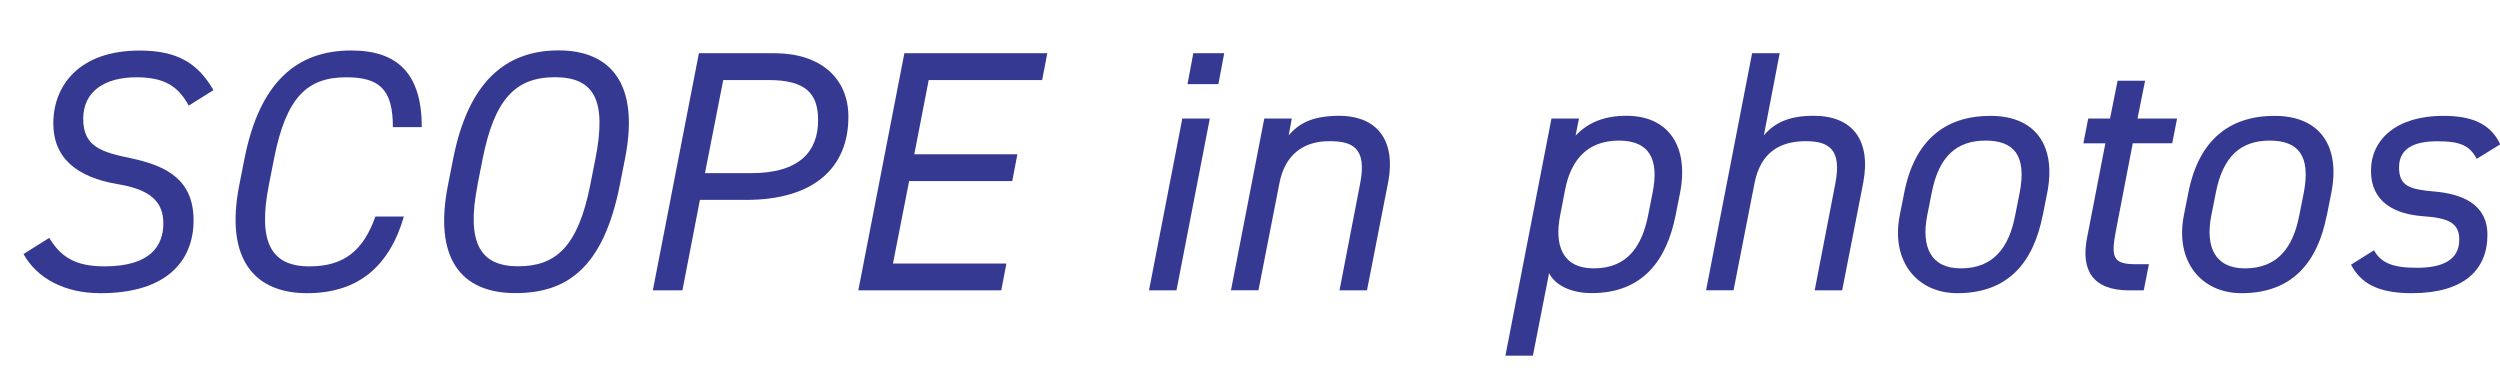 <?xml version="1.0" encoding="UTF-8"?>
<svg id="uuid-9bae3f1d-514b-4be0-86bc-00bb2a0b5f3b" data-name="レイヤー 2" xmlns="http://www.w3.org/2000/svg" width="300.15" height="44.89" viewBox="0 0 300.15 44.89">
  <defs>
    <style>
      .uuid-ed434511-078c-4d08-a93b-ab410d9e257c {
        fill: #363991;
      }
    </style>
  </defs>
  <g id="uuid-f5303a4d-a1c2-4025-9918-a224d3274ddb" data-name="レイヤー 1">
    <g>
      <path class="uuid-ed434511-078c-4d08-a93b-ab410d9e257c" d="M22.65,12.66c-1.28-2.35-2.97-3.38-6.27-3.38-3.71,0-6.39,1.61-6.39,4.99s2.23,4,5.82,4.75c4.25.91,7.43,2.6,7.43,7.43s-3.18,8.75-11.18,8.75c-4.37,0-7.63-1.82-9.24-4.7l3.09-1.94c1.36,2.23,3.05,3.42,6.64,3.42,5.65,0,7.06-2.6,7.06-5.16s-1.49-4.04-5.41-4.7c-5.03-.83-7.8-3.18-7.8-7.3,0-4.5,3.05-8.75,10.36-8.75,4.62,0,7.01,1.57,8.87,4.75l-2.97,1.86Z"/>
      <path class="uuid-ed434511-078c-4d08-a93b-ab410d9e257c" d="M47.17,15.26c0-4.58-1.65-5.98-5.61-5.98-4.7,0-7.22,2.43-8.66,9.78l-.62,3.14c-1.36,6.93.29,9.78,4.87,9.78,4.21,0,6.48-1.94,7.92-5.98h3.42c-1.77,6.07-5.57,9.2-11.63,9.2s-9.94-3.8-8.13-13l.62-3.14c1.82-9.2,6.27-13,12.83-13,5.61,0,8.46,2.85,8.46,9.2h-3.47Z"/>
      <path class="uuid-ed434511-078c-4d08-a93b-ab410d9e257c" d="M74.42,22.19c-1.98,10.03-6.4,13-12.54,13-6.64,0-9.82-4.29-8.09-13l.62-3.14c1.82-9.2,6.27-13,12.67-13,5.9,0,9.82,3.63,7.96,13l-.62,3.14ZM57.34,22.19c-1.4,7.06.37,9.78,4.87,9.78s7.18-2.31,8.66-9.78l.62-3.14c1.36-6.93-.08-9.78-4.87-9.78s-7.26,2.72-8.67,9.78l-.62,3.14Z"/>
      <path class="uuid-ed434511-078c-4d08-a93b-ab410d9e257c" d="M84.03,24.01l-2.1,10.85h-3.55l5.53-28.47h9.08c5.49,0,8.87,2.97,8.87,7.63,0,6.11-4.13,9.98-12.29,9.98h-5.53ZM90.17,20.79c5.86,0,8.05-2.64,8.05-6.35,0-3.18-1.44-4.83-5.94-4.83h-5.45l-2.19,11.18h5.53Z"/>
      <path class="uuid-ed434511-078c-4d08-a93b-ab410d9e257c" d="M125.74,6.39l-.62,3.22h-13.62l-1.73,8.91h12.38l-.62,3.22h-12.38l-1.94,9.9h13.62l-.62,3.22h-17.16l5.53-28.47h17.16Z"/>
      <path class="uuid-ed434511-078c-4d08-a93b-ab410d9e257c" d="M141.95,14.23h3.3l-4,20.63h-3.3l4-20.63ZM143.27,6.39h3.71l-.7,3.71h-3.71l.7-3.71Z"/>
      <path class="uuid-ed434511-078c-4d08-a93b-ab410d9e257c" d="M151.79,14.23h3.3l-.37,2.02c1.32-1.53,2.93-2.31,5.98-2.35,4-.04,7.06,2.31,5.94,8.09l-2.52,12.87h-3.3l2.48-12.83c.87-4.42-1.07-5.08-3.71-5.08-3.09,0-5.32,1.61-5.98,5.03l-2.52,12.87h-3.3l4-20.63Z"/>
      <path class="uuid-ed434511-078c-4d08-a93b-ab410d9e257c" d="M195.27,13.9c5.12,0,7.51,3.75,6.44,9.24l-.54,2.72c-1.07,5.36-3.92,9.33-10.07,9.33-2.39,0-4.33-.87-5.12-2.39l-1.94,9.9h-3.3l5.53-28.47h3.3l-.41,2.06c1.44-1.53,3.38-2.39,6.11-2.39ZM197.87,25.87l.54-2.72c.78-3.92-.29-6.27-4.04-6.27s-5.78,2.27-6.48,5.98l-.58,3.01c-.7,3.55.25,6.35,4.04,6.35,4.17,0,5.82-2.85,6.52-6.35Z"/>
      <path class="uuid-ed434511-078c-4d08-a93b-ab410d9e257c" d="M210.37,6.39h3.3l-1.9,9.86c1.28-1.49,2.97-2.35,5.98-2.35,4.66,0,6.93,2.93,5.94,8.09l-2.52,12.87h-3.3l2.48-12.83c.78-4.04-.7-5.08-3.55-5.08-3.26,0-5.45,1.49-6.15,5.03l-2.52,12.87h-3.3l5.53-28.47Z"/>
      <path class="uuid-ed434511-078c-4d08-a93b-ab410d9e257c" d="M245.24,25.87c-1.07,5.45-4,9.33-10.23,9.33-4.83,0-8-3.8-6.93-9.33l.54-2.72c1.24-6.35,4.95-9.24,10.36-9.24s7.92,3.59,6.81,9.24l-.54,2.72ZM241.94,25.87l.54-2.72c.87-4.5-.7-6.27-4.08-6.27s-5.61,1.77-6.48,6.27l-.54,2.72c-.74,3.8.45,6.35,4.04,6.35,3.92,0,5.78-2.52,6.52-6.35Z"/>
      <path class="uuid-ed434511-078c-4d08-a93b-ab410d9e257c" d="M250.69,14.23h2.64l.91-4.54h3.3l-.91,4.54h4.75l-.58,2.97h-4.74l-2.02,10.48c-.58,3.09-.45,4.04,2.31,4.04h1.65l-.62,3.14h-1.77c-4.33,0-5.82-2.39-5.03-6.35l2.19-11.3h-2.64l.58-2.97Z"/>
      <path class="uuid-ed434511-078c-4d08-a93b-ab410d9e257c" d="M279.35,25.87c-1.07,5.45-4,9.33-10.23,9.33-4.83,0-8-3.8-6.93-9.33l.54-2.72c1.24-6.35,4.95-9.24,10.36-9.24s7.92,3.59,6.81,9.24l-.54,2.72ZM276.05,25.87l.54-2.72c.87-4.5-.7-6.27-4.08-6.27s-5.61,1.77-6.48,6.27l-.54,2.72c-.74,3.8.45,6.35,4.04,6.35,3.92,0,5.78-2.52,6.52-6.35Z"/>
      <path class="uuid-ed434511-078c-4d08-a93b-ab410d9e257c" d="M297.35,19.06c-.83-1.53-1.86-2.1-4.7-2.1s-4.62.87-4.62,3.14,1.32,2.64,4.21,2.89c3.38.29,6.4,1.53,6.4,5.2,0,4.29-2.93,7.01-9.08,7.01-4.21,0-6.15-1.28-7.3-3.42l2.76-1.73c.83,1.49,2.19,2.1,5.16,2.1s5.08-.87,5.08-3.38c0-2.02-1.32-2.6-4.33-2.81-3.42-.25-6.27-1.69-6.27-5.45s3.05-6.6,8.67-6.6c3.34,0,5.65.87,6.85,3.42l-2.81,1.73Z"/>
    </g>
  </g>
</svg>